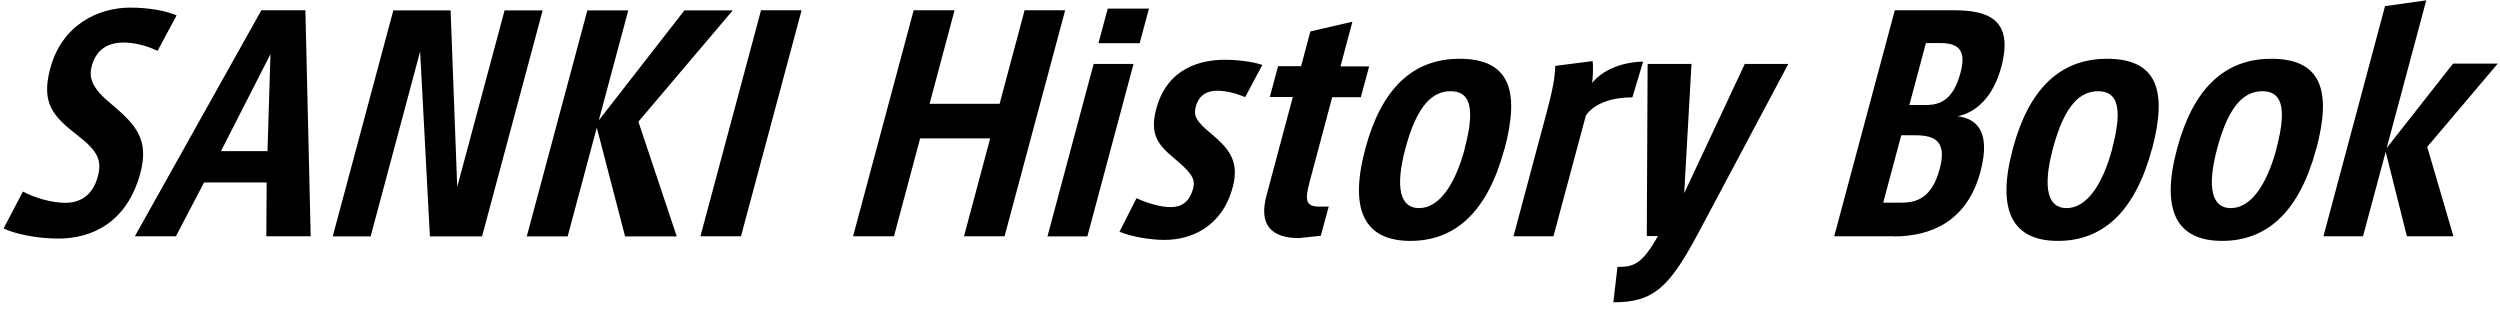 <svg width="151" height="19" viewBox="0 0 151 19" fill="none" xmlns="http://www.w3.org/2000/svg">
<path d="M9.516 3.07C8.866 2.76 8.136 2.57 7.486 2.57C6.726 2.57 5.856 2.81 5.536 4.01C5.336 4.76 5.656 5.38 6.566 6.15C8.166 7.49 9.036 8.36 8.476 10.46C7.656 13.5 5.486 14.41 3.526 14.41C2.226 14.41 0.916 14.13 0.216 13.8L1.386 11.57C2.146 11.97 3.136 12.25 3.956 12.25C4.726 12.25 5.576 11.9 5.906 10.67C6.156 9.73 5.956 9.16 4.716 8.2C3.206 7.03 2.466 6.25 3.036 4.13C3.756 1.45 5.996 0.46 7.856 0.46C9.006 0.46 10.006 0.65 10.666 0.93L9.516 3.07Z" fill="black"/>
<path d="M8.146 14.27L15.786 0.62H18.446L18.766 14.27H16.086L16.106 11.02H12.326L10.626 14.27H8.146ZM13.346 9.13H16.156L16.336 3.27L13.346 9.13Z" fill="black"/>
<path d="M25.376 3.11L22.386 14.28H20.096L23.756 0.63H27.216L27.616 11.29L30.476 0.63H32.776L29.116 14.28H25.966L25.376 3.11Z" fill="black"/>
<path d="M38.556 7.34L40.876 14.28H37.756L36.046 7.71L34.286 14.28H31.816L35.476 0.63H37.946L36.166 7.27L41.336 0.63H44.256L38.566 7.34H38.556Z" fill="black"/>
<path d="M48.416 0.62L44.756 14.27H42.306L45.966 0.62H48.416Z" fill="black"/>
<path d="M55.576 8.36L53.996 14.27H51.526L55.186 0.62H57.656L56.146 6.27H60.376L61.886 0.62H64.336L60.676 14.27H58.226L59.806 8.36H55.576Z" fill="black"/>
<path d="M68.466 3.86L65.676 14.28H63.266L66.056 3.86H68.466ZM69.396 0.52L68.836 2.61H66.346L66.906 0.52H69.396Z" fill="black"/>
<path d="M75.186 5.86C74.706 5.65 74.066 5.48 73.526 5.48C72.986 5.48 72.436 5.67 72.226 6.44C72.076 7 72.256 7.33 73.116 8.04C74.116 8.89 74.906 9.64 74.456 11.31C73.806 13.74 71.896 14.49 70.346 14.49C69.406 14.49 68.316 14.28 67.616 14L68.646 11.97C69.266 12.27 70.106 12.51 70.716 12.51C71.366 12.51 71.846 12.2 72.066 11.38C72.226 10.77 71.896 10.39 70.956 9.59C70.016 8.81 69.406 8.18 69.836 6.58C70.516 4.04 72.616 3.61 73.986 3.61C74.756 3.61 75.686 3.73 76.246 3.92L75.206 5.87L75.186 5.86Z" fill="black"/>
<path d="M80.256 12.47L79.776 14.24L78.456 14.38C76.836 14.38 76.006 13.63 76.496 11.81L78.086 5.86H76.696L77.196 4H78.586L79.146 1.9L81.686 1.31L80.966 4.01H82.696L82.196 5.87H80.466L79.086 11.04C78.806 12.1 78.876 12.48 79.676 12.48H80.256V12.47Z" fill="black"/>
<path d="M90.866 9C89.856 12.77 87.916 14.55 85.186 14.55C82.456 14.55 81.456 12.74 82.466 8.98C83.436 5.36 85.326 3.55 88.156 3.55C91.146 3.55 91.826 5.43 90.876 8.99L90.866 9ZM88.466 8.97C89.186 6.27 88.656 5.51 87.616 5.51C86.576 5.51 85.606 6.27 84.886 8.97C84.246 11.37 84.586 12.57 85.706 12.57C86.826 12.57 87.826 11.37 88.476 8.97H88.466Z" fill="black"/>
<path d="M93.826 14.27H91.416L93.406 6.83C93.776 5.46 93.926 4.67 93.936 3.98L96.196 3.69C96.236 4.02 96.216 4.61 96.166 5.01C96.756 4.28 97.836 3.76 99.246 3.72L98.596 5.88C97.426 5.88 96.306 6.21 95.786 6.98L93.826 14.28V14.27Z" fill="black"/>
<path d="M101.726 11.67L105.386 3.86H108.016L102.656 13.93C100.836 17.36 99.896 18.26 97.446 18.26L97.696 16.12C98.616 16.12 99.146 16.03 100.136 14.26H99.466L99.516 3.86H102.166L101.726 11.67Z" fill="black"/>
<path d="M114.366 14.27H110.786L114.446 0.62H117.976C119.956 0.62 121.676 1.07 120.876 4.05C120.376 5.91 119.316 6.8 118.246 7.02C119.256 7.16 120.306 7.78 119.616 10.38C118.816 13.35 116.666 14.28 114.376 14.28L114.366 14.27ZM114.836 8.17L113.746 12.24H114.846C115.766 12.24 116.686 11.96 117.156 10.21C117.576 8.63 116.986 8.17 115.686 8.17H114.836ZM116.326 2.6L115.326 6.34H116.456C117.206 6.31 117.986 6.01 118.416 4.39C118.786 3 118.266 2.6 117.166 2.6H116.316H116.326Z" fill="black"/>
<path d="M129.976 9C128.966 12.77 127.026 14.55 124.296 14.55C121.566 14.55 120.566 12.74 121.576 8.98C122.546 5.36 124.436 3.55 127.266 3.55C130.256 3.55 130.936 5.43 129.986 8.99L129.976 9ZM127.576 8.97C128.296 6.27 127.766 5.51 126.726 5.51C125.686 5.51 124.716 6.27 123.996 8.97C123.356 11.37 123.696 12.57 124.816 12.57C125.936 12.57 126.936 11.37 127.586 8.97H127.576Z" fill="black"/>
<path d="M139.896 9C138.886 12.77 136.946 14.55 134.216 14.55C131.486 14.55 130.486 12.74 131.496 8.98C132.466 5.36 134.356 3.55 137.186 3.55C140.176 3.55 140.856 5.43 139.906 8.99L139.896 9ZM137.496 8.97C138.216 6.27 137.686 5.51 136.646 5.51C135.606 5.51 134.636 6.27 133.916 8.97C133.276 11.37 133.616 12.57 134.736 12.57C135.856 12.57 136.856 11.37 137.506 8.97H137.496Z" fill="black"/>
<path d="M146.606 8.88L148.186 14.27H145.376L144.096 9.17L142.726 14.27H140.336L144.056 0.37L146.546 0.02L144.156 8.94L148.166 3.84H150.866L146.606 8.87V8.88Z" fill="black"/>
</svg>
